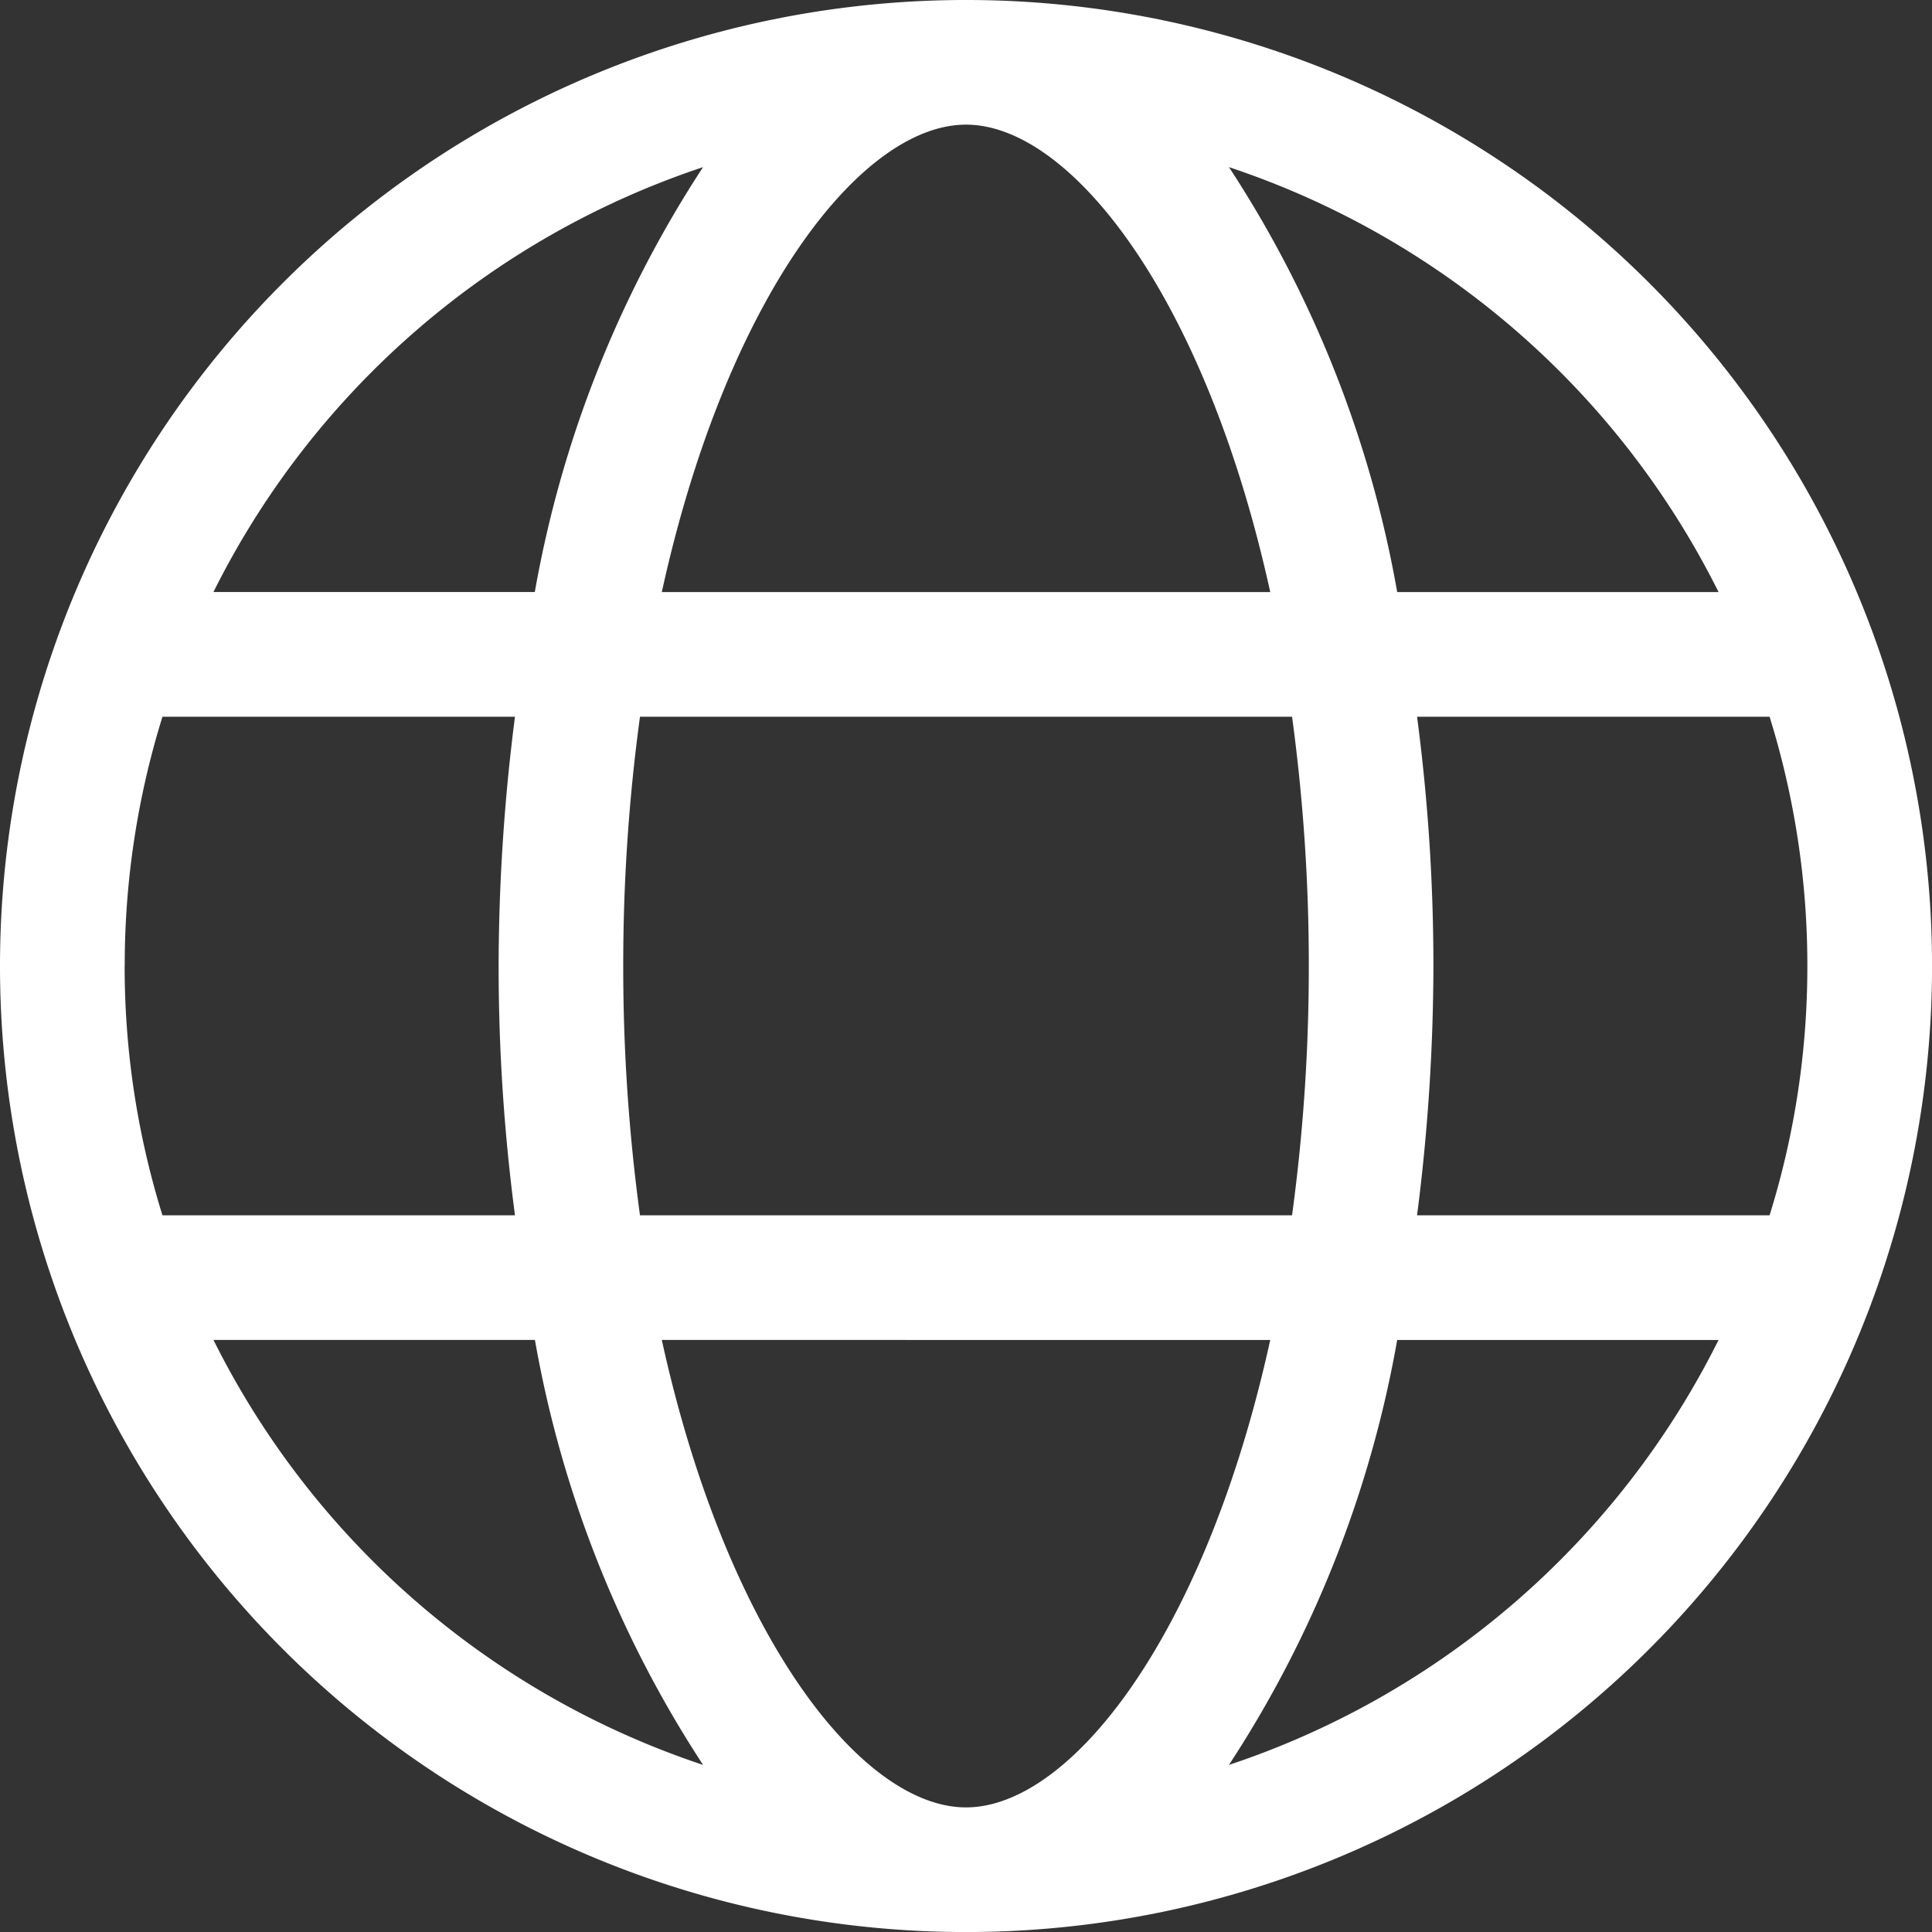 <svg xmlns="http://www.w3.org/2000/svg" width="48.437" height="48.437" viewBox="0 0 48.437 48.437"><rect x="0" y="0" width="48.437" height="48.437" fill="#333333" stroke="none"/><path d="M0-42.969A24.215,24.215,0,0,0-24.219-18.75,24.215,24.215,0,0,0,0,5.469,24.215,24.215,0,0,0,24.219-18.75,24.215,24.215,0,0,0,0-42.969ZM18.867-28.125H10.81A28.419,28.419,0,0,0,6.592-38.779,21.186,21.186,0,0,1,18.867-28.125ZM8.594-18.75a46.153,46.153,0,0,1-.42,6.25H-8.174a46.153,46.153,0,0,1-.42-6.25A46.153,46.153,0,0,1-8.174-25H8.174A46.153,46.153,0,0,1,8.594-18.75ZM0-39.844c2.627,0,6,4.307,7.627,11.719H-7.627C-6-35.537-2.627-39.844,0-39.844Zm-6.592,1.064a28.447,28.447,0,0,0-4.219,10.654h-8.057A21.186,21.186,0,0,1-6.592-38.779Zm-14.5,20.029A20.961,20.961,0,0,1-20.146-25h8.838a49.513,49.513,0,0,0-.41,6.25,47.763,47.763,0,0,0,.41,6.25h-8.838A20.961,20.961,0,0,1-21.094-18.75Zm2.227,9.375h8.057A28.419,28.419,0,0,0-6.592,1.279,21.186,21.186,0,0,1-18.867-9.375ZM0,2.344c-2.627,0-6-4.307-7.627-11.719H7.627C6-1.963,2.627,2.344,0,2.344ZM6.592,1.279A28.447,28.447,0,0,0,10.81-9.375h8.057A21.186,21.186,0,0,1,6.592,1.279ZM11.308-12.5a49.513,49.513,0,0,0,.41-6.25,47.763,47.763,0,0,0-.41-6.25h8.838a20.961,20.961,0,0,1,.947,6.25,20.961,20.961,0,0,1-.947,6.25Z" transform="translate(24.219 42.969)" fill="#fff"/></svg>